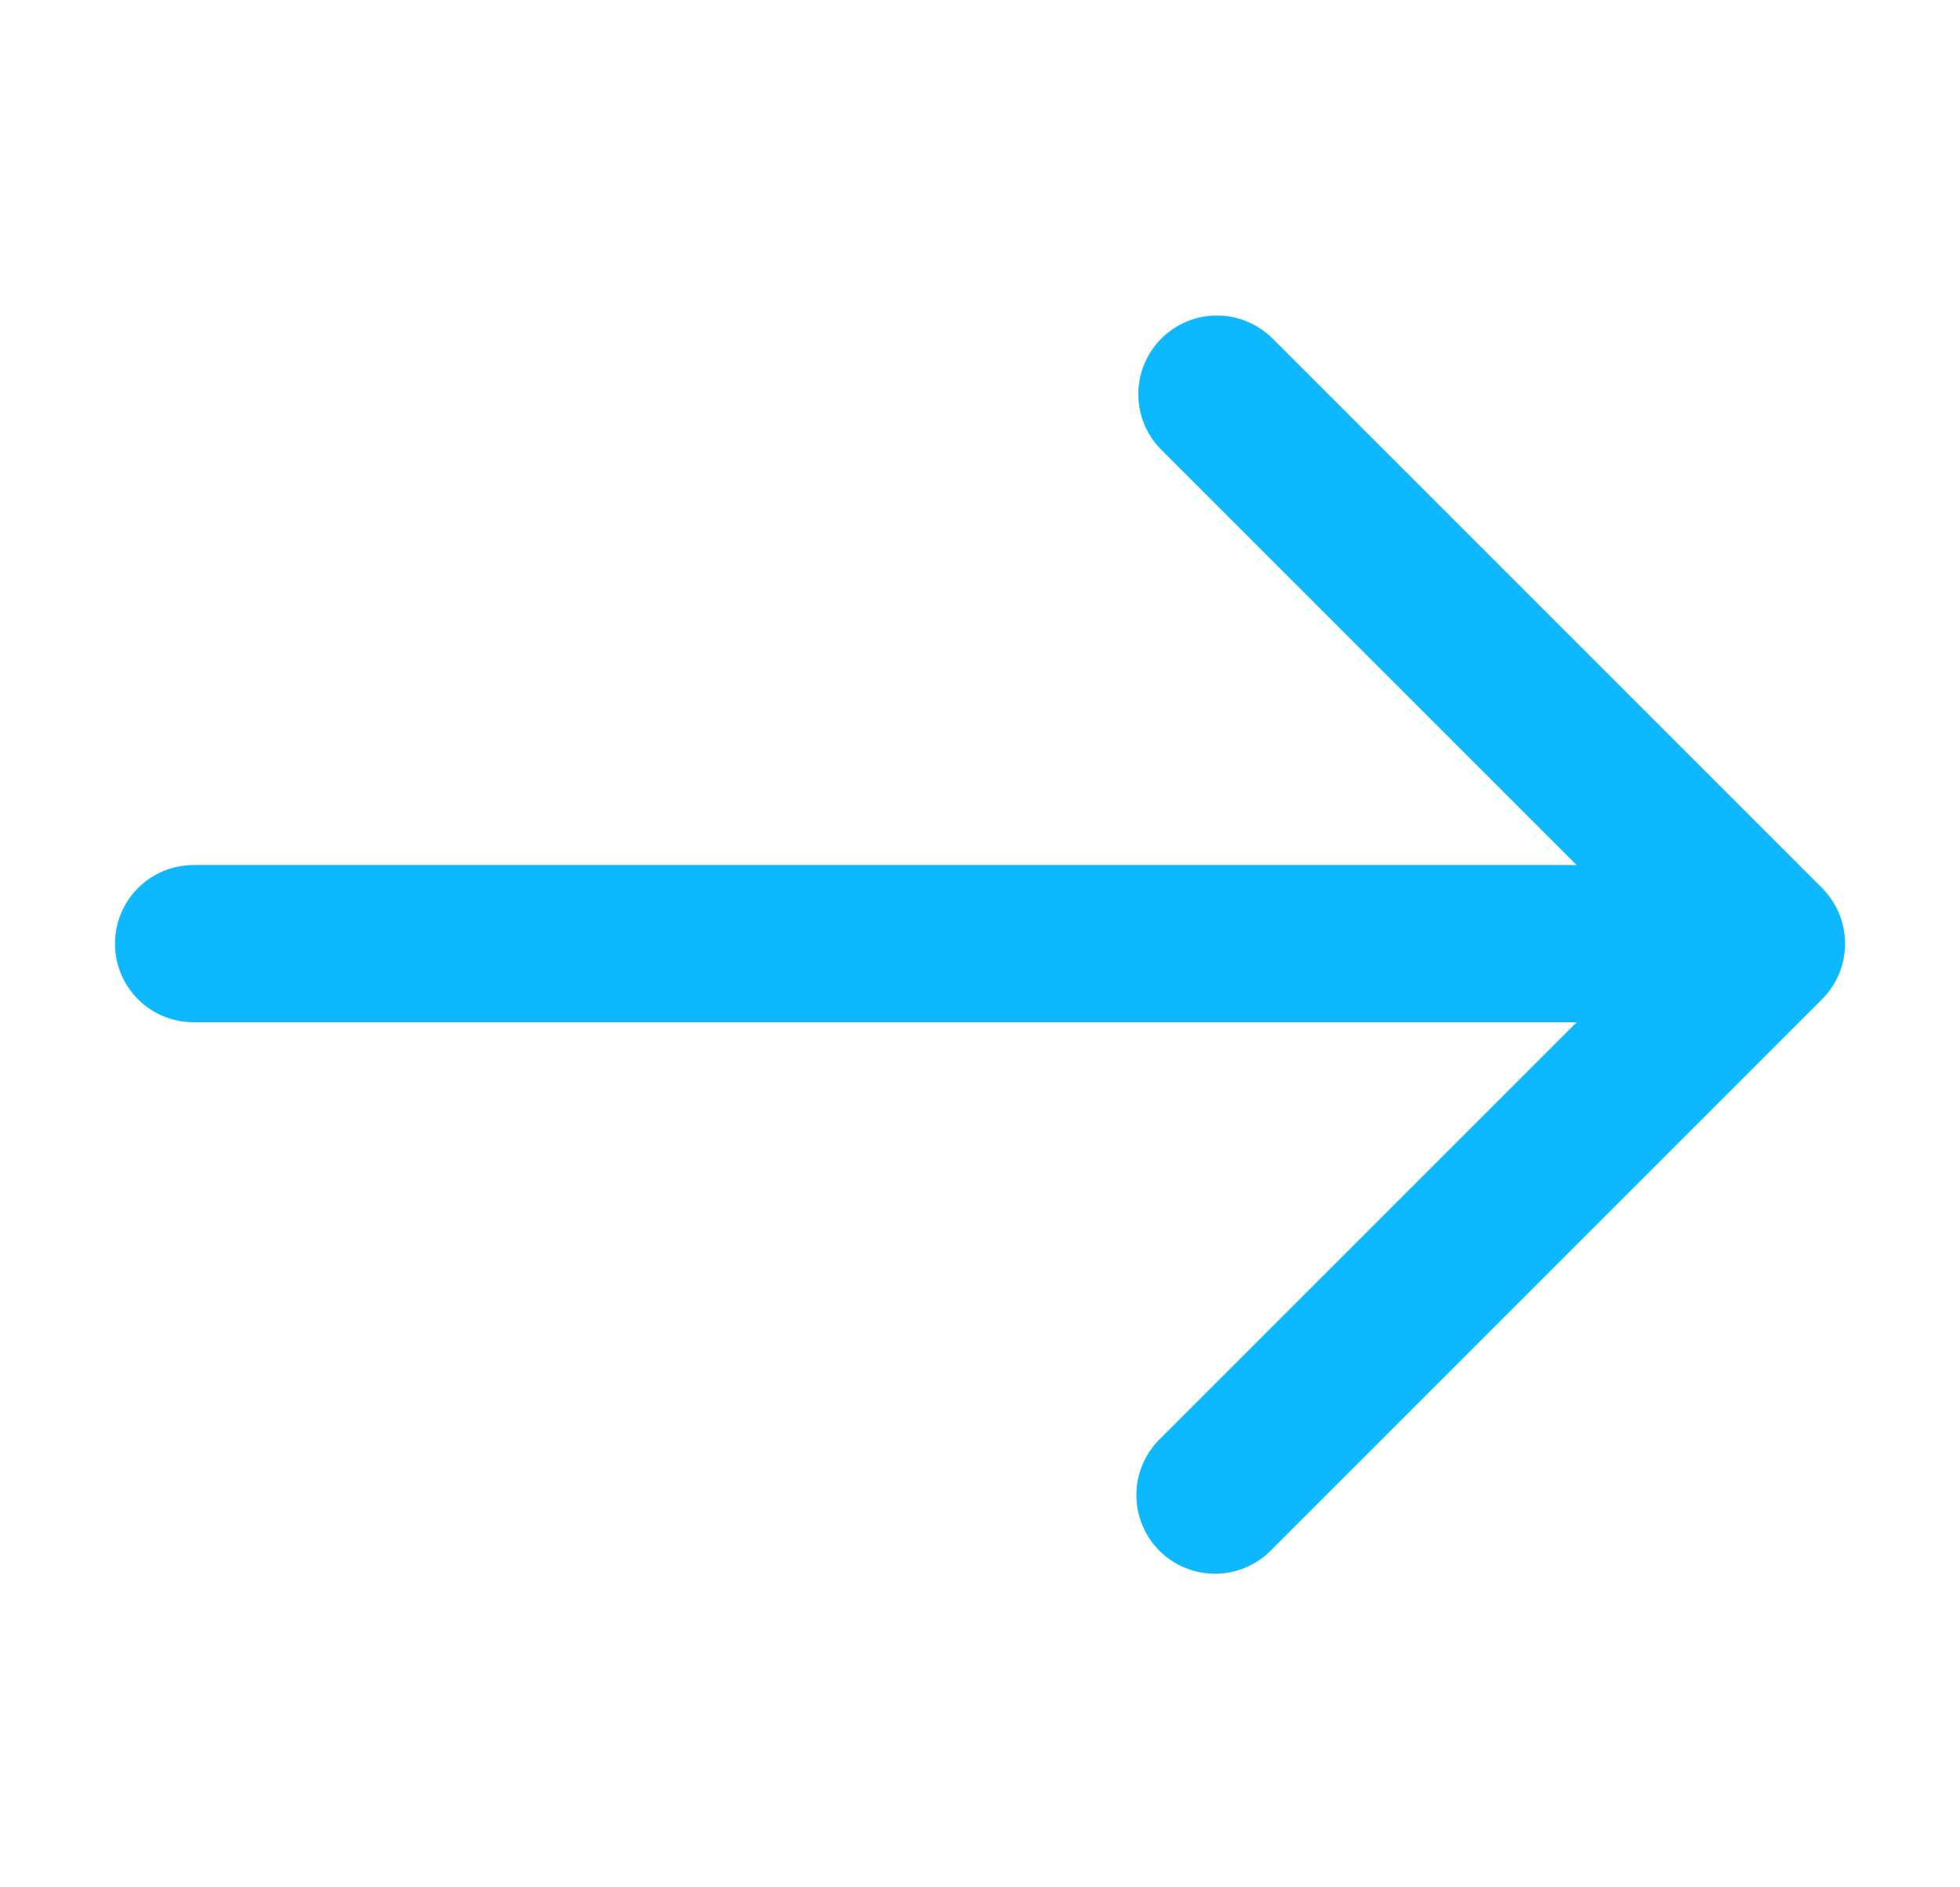 <svg width="27" height="26" viewBox="0 0 27 26" fill="none" xmlns="http://www.w3.org/2000/svg">
<path d="M25.1 12.234L17.517 4.651C17.312 4.453 17.039 4.344 16.755 4.347C16.471 4.349 16.199 4.463 15.998 4.664C15.797 4.865 15.683 5.137 15.681 5.421C15.678 5.705 15.787 5.978 15.985 6.183L21.719 11.917H2.667C2.38 11.917 2.104 12.031 1.901 12.234C1.698 12.437 1.584 12.713 1.584 13C1.584 13.287 1.698 13.563 1.901 13.766C2.104 13.969 2.38 14.083 2.667 14.083H21.719L15.985 19.817C15.881 19.917 15.799 20.037 15.742 20.169C15.685 20.301 15.655 20.443 15.654 20.587C15.653 20.731 15.68 20.874 15.735 21.007C15.789 21.14 15.87 21.261 15.971 21.363C16.073 21.464 16.194 21.545 16.327 21.599C16.46 21.654 16.603 21.681 16.747 21.68C16.891 21.679 17.033 21.649 17.165 21.592C17.297 21.535 17.417 21.453 17.517 21.349L25.1 13.766C25.303 13.563 25.417 13.287 25.417 13C25.417 12.713 25.303 12.437 25.1 12.234Z" fill="#0EB8FF"/>
</svg>

